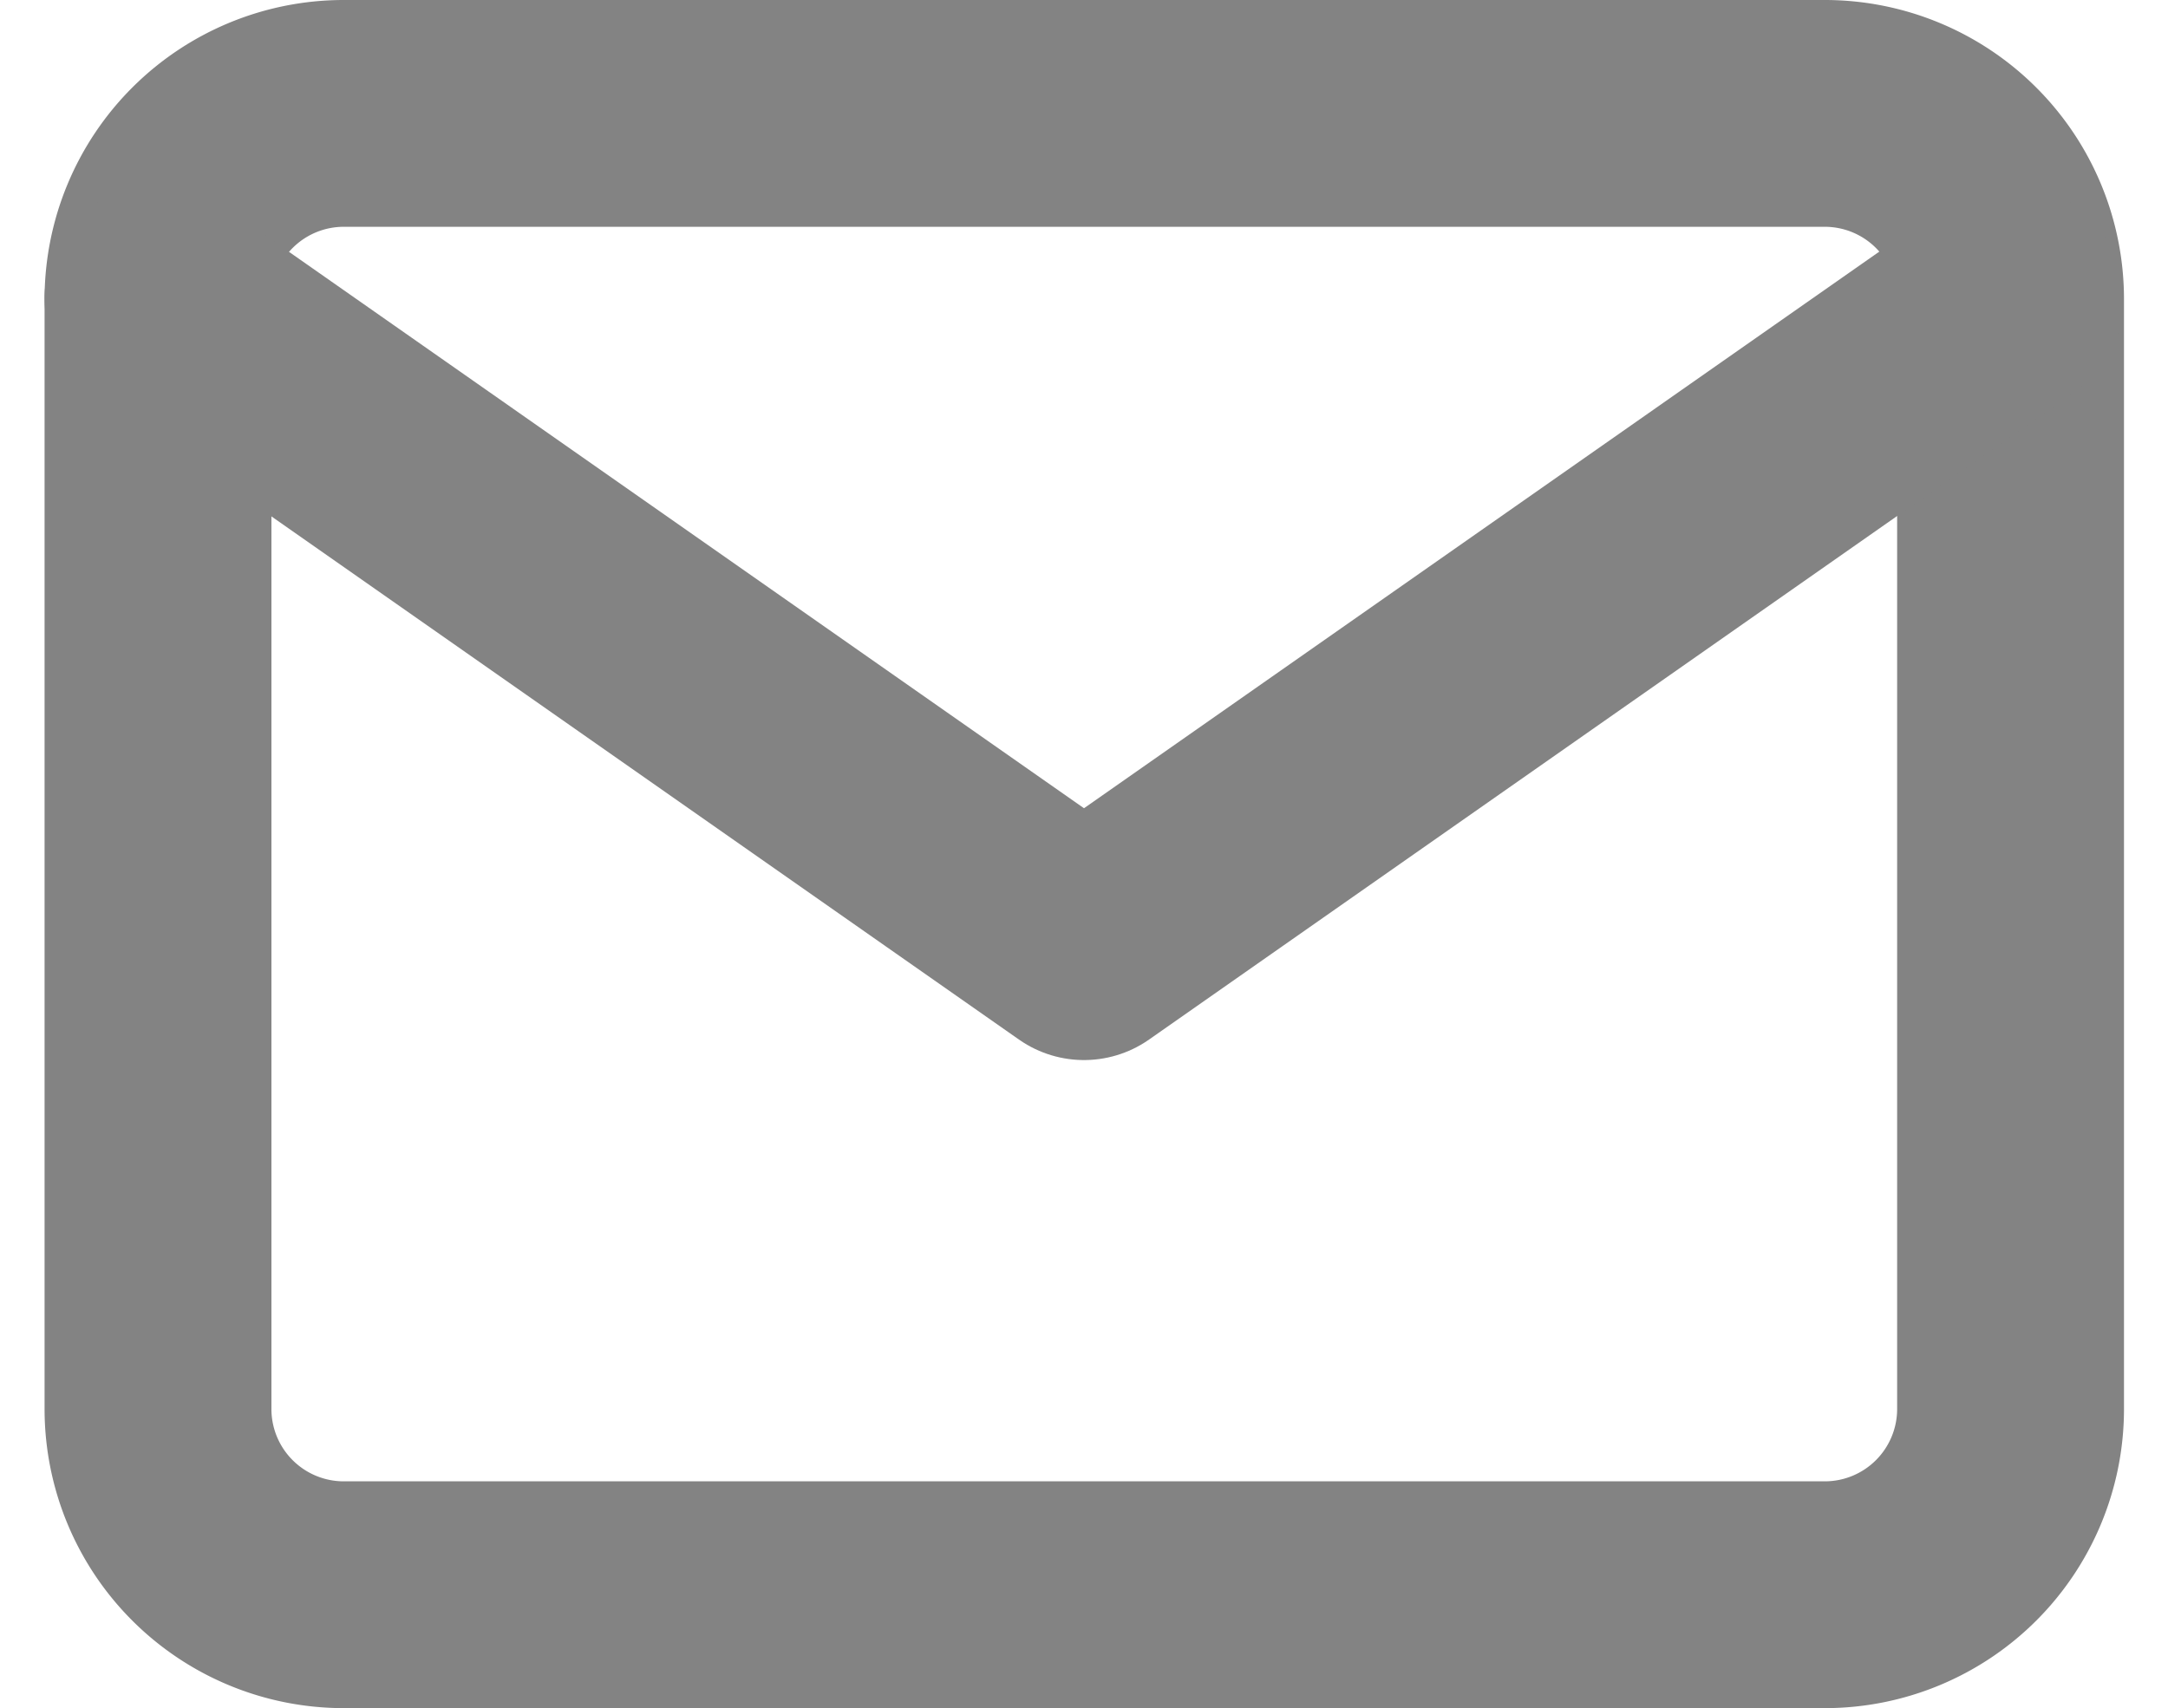 <svg xmlns="http://www.w3.org/2000/svg" width="19.114" height="15.063" viewBox="0 0 19.114 15.063">
  <g id="mail" transform="translate(-0.607 -3)">
    <path id="Path_5555" data-name="Path 5555" d="M3.633,4H16.7a1.638,1.638,0,0,1,1.633,1.633v9.8A1.638,1.638,0,0,1,16.7,17.063H3.633A1.638,1.638,0,0,1,2,15.43v-9.8A1.638,1.638,0,0,1,3.633,4Z" fill="none" stroke="#838383" stroke-linecap="round" stroke-linejoin="round" stroke-width="2"/>
    <path id="Path_5556" data-name="Path 5556" d="M18.328,6l-8.164,5.715L2,6" transform="translate(0 -0.367)" fill="none" stroke="#838383" stroke-linecap="round" stroke-linejoin="round" stroke-width="2"/>
  </g>
</svg>
